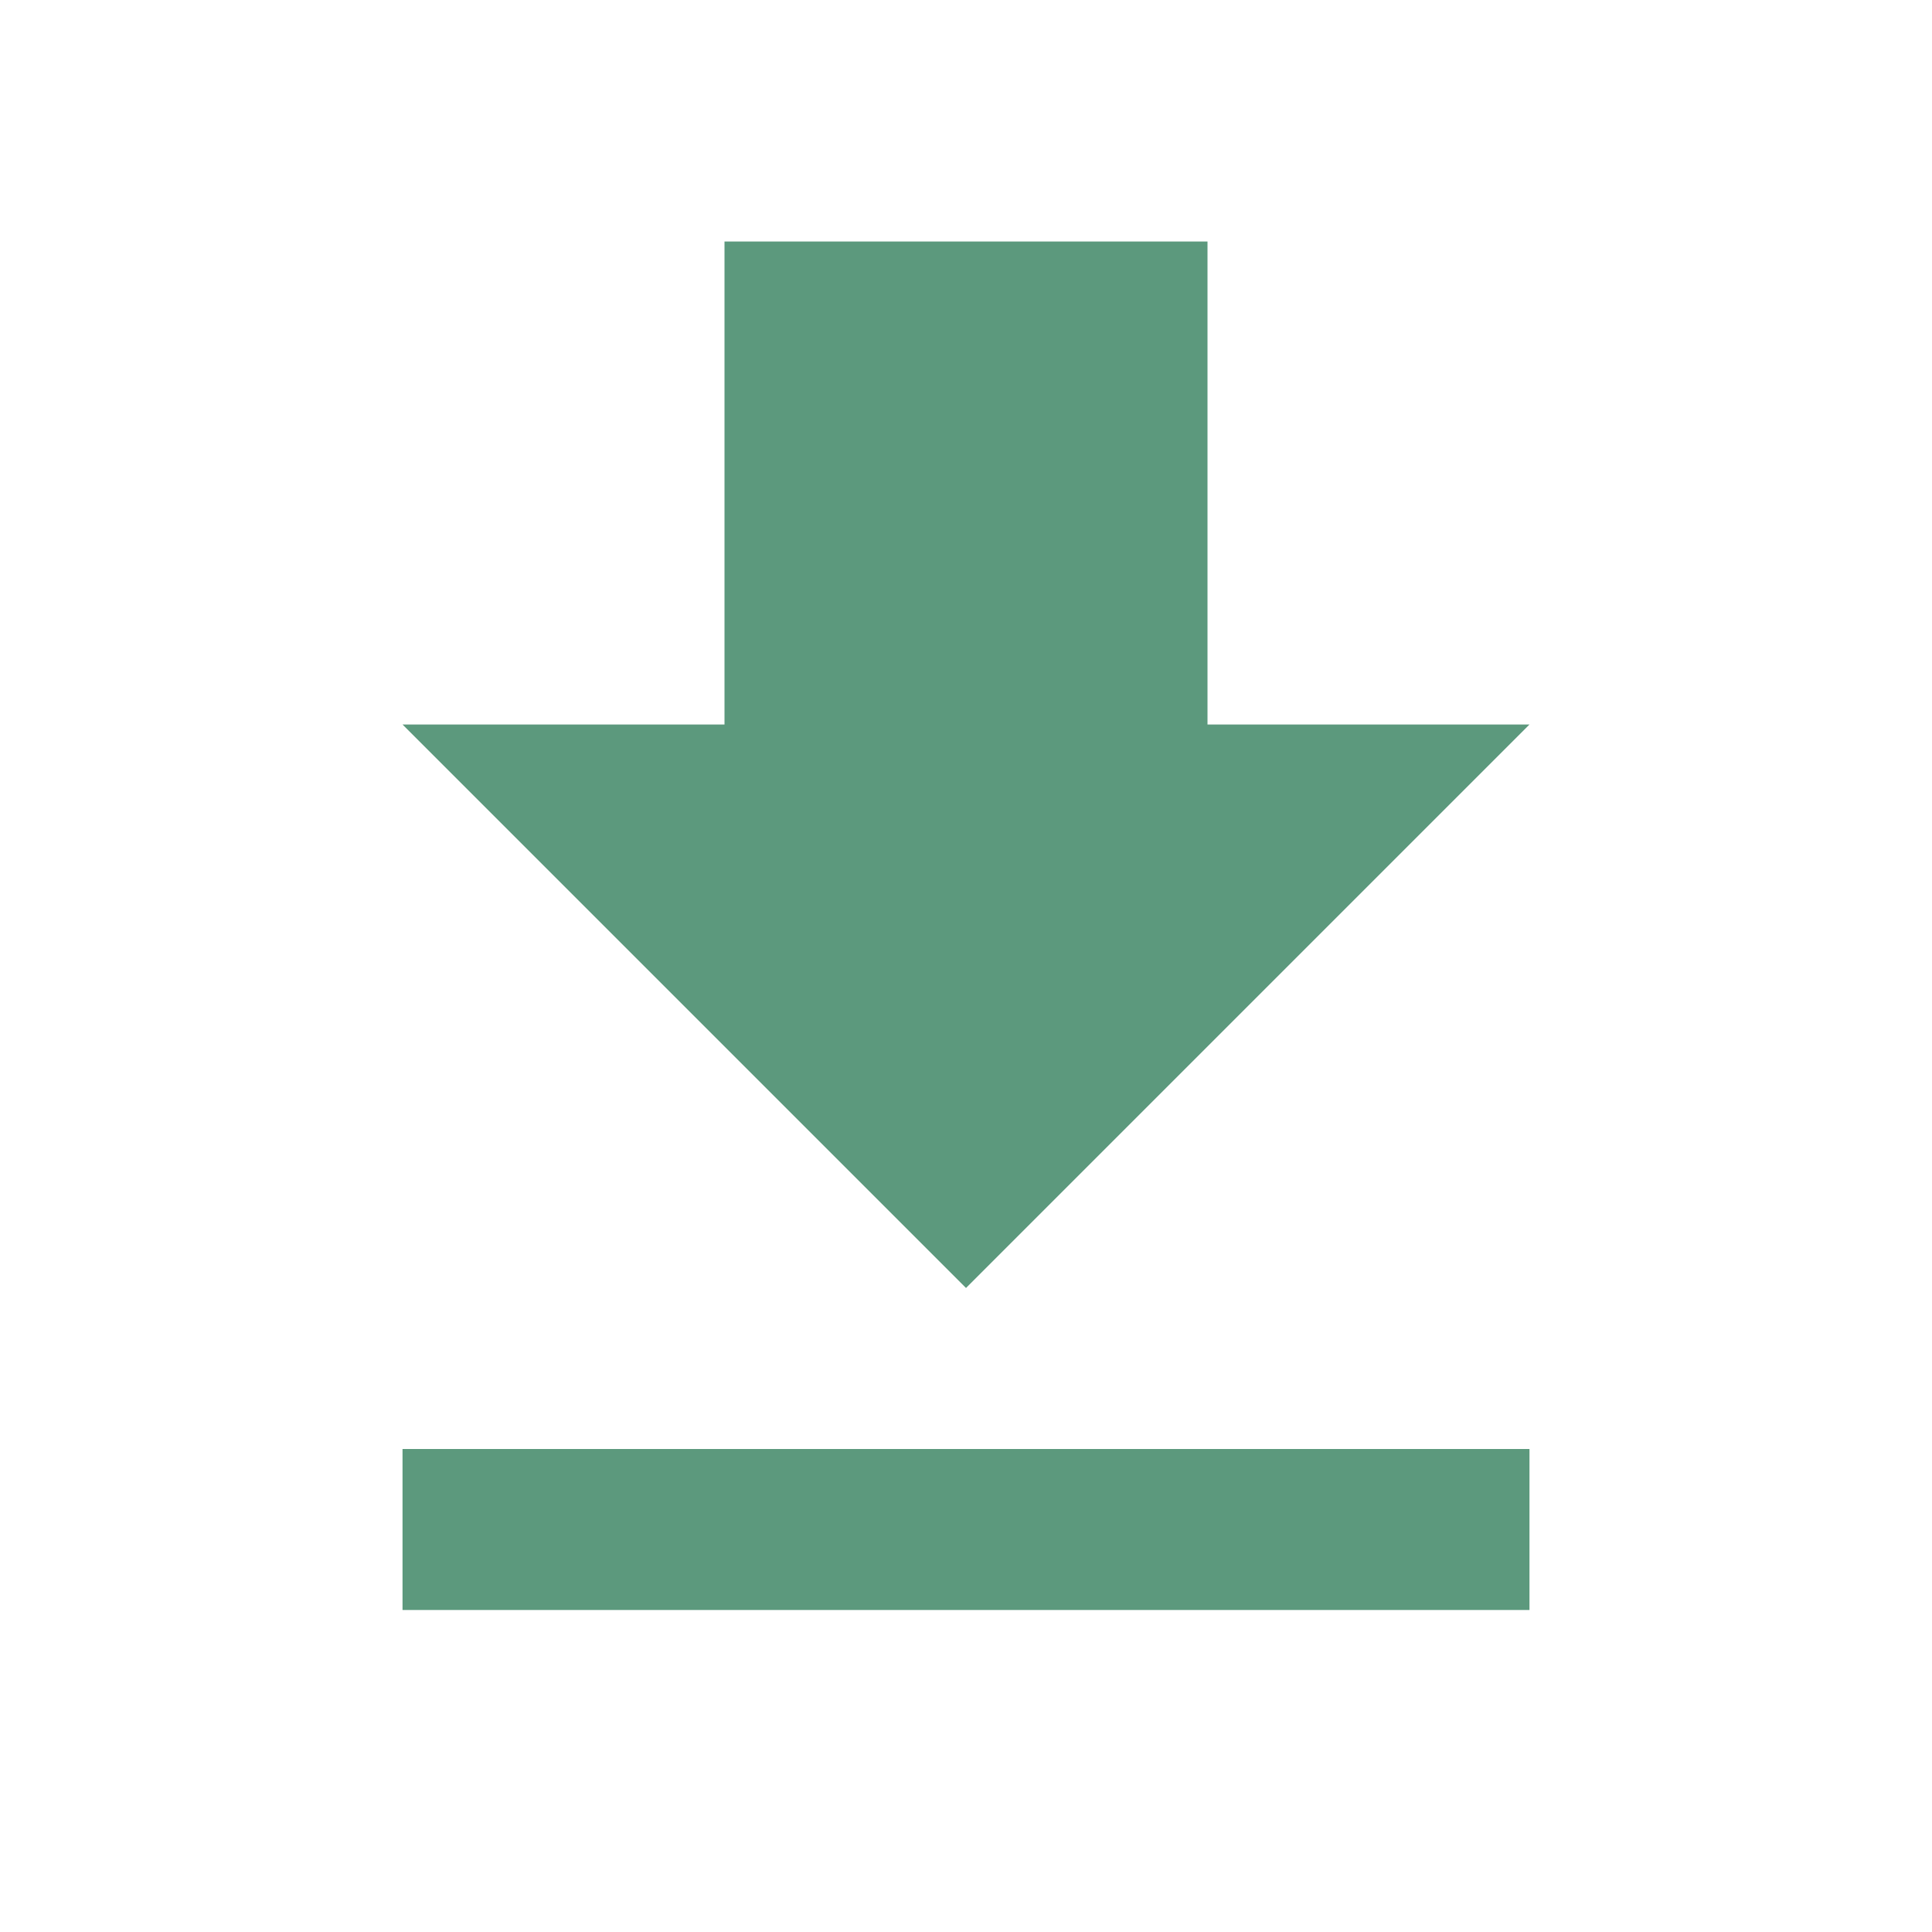 <svg width="32" height="32" viewBox="0 0 32 32" fill="none" xmlns="http://www.w3.org/2000/svg">
<g clip-path="url(#clip0_708_672)">
<path d="M25.333 12H20V4H12V12H6.667L16 21.333L25.333 12ZM6.667 24V26.667H25.333V24H6.667Z" fill="#5C997D"/>
</g>
<defs>
<clipPath id="clip0_708_672">
<rect width="32" height="32" fill="white"/>
</clipPath>
</defs>
</svg>
